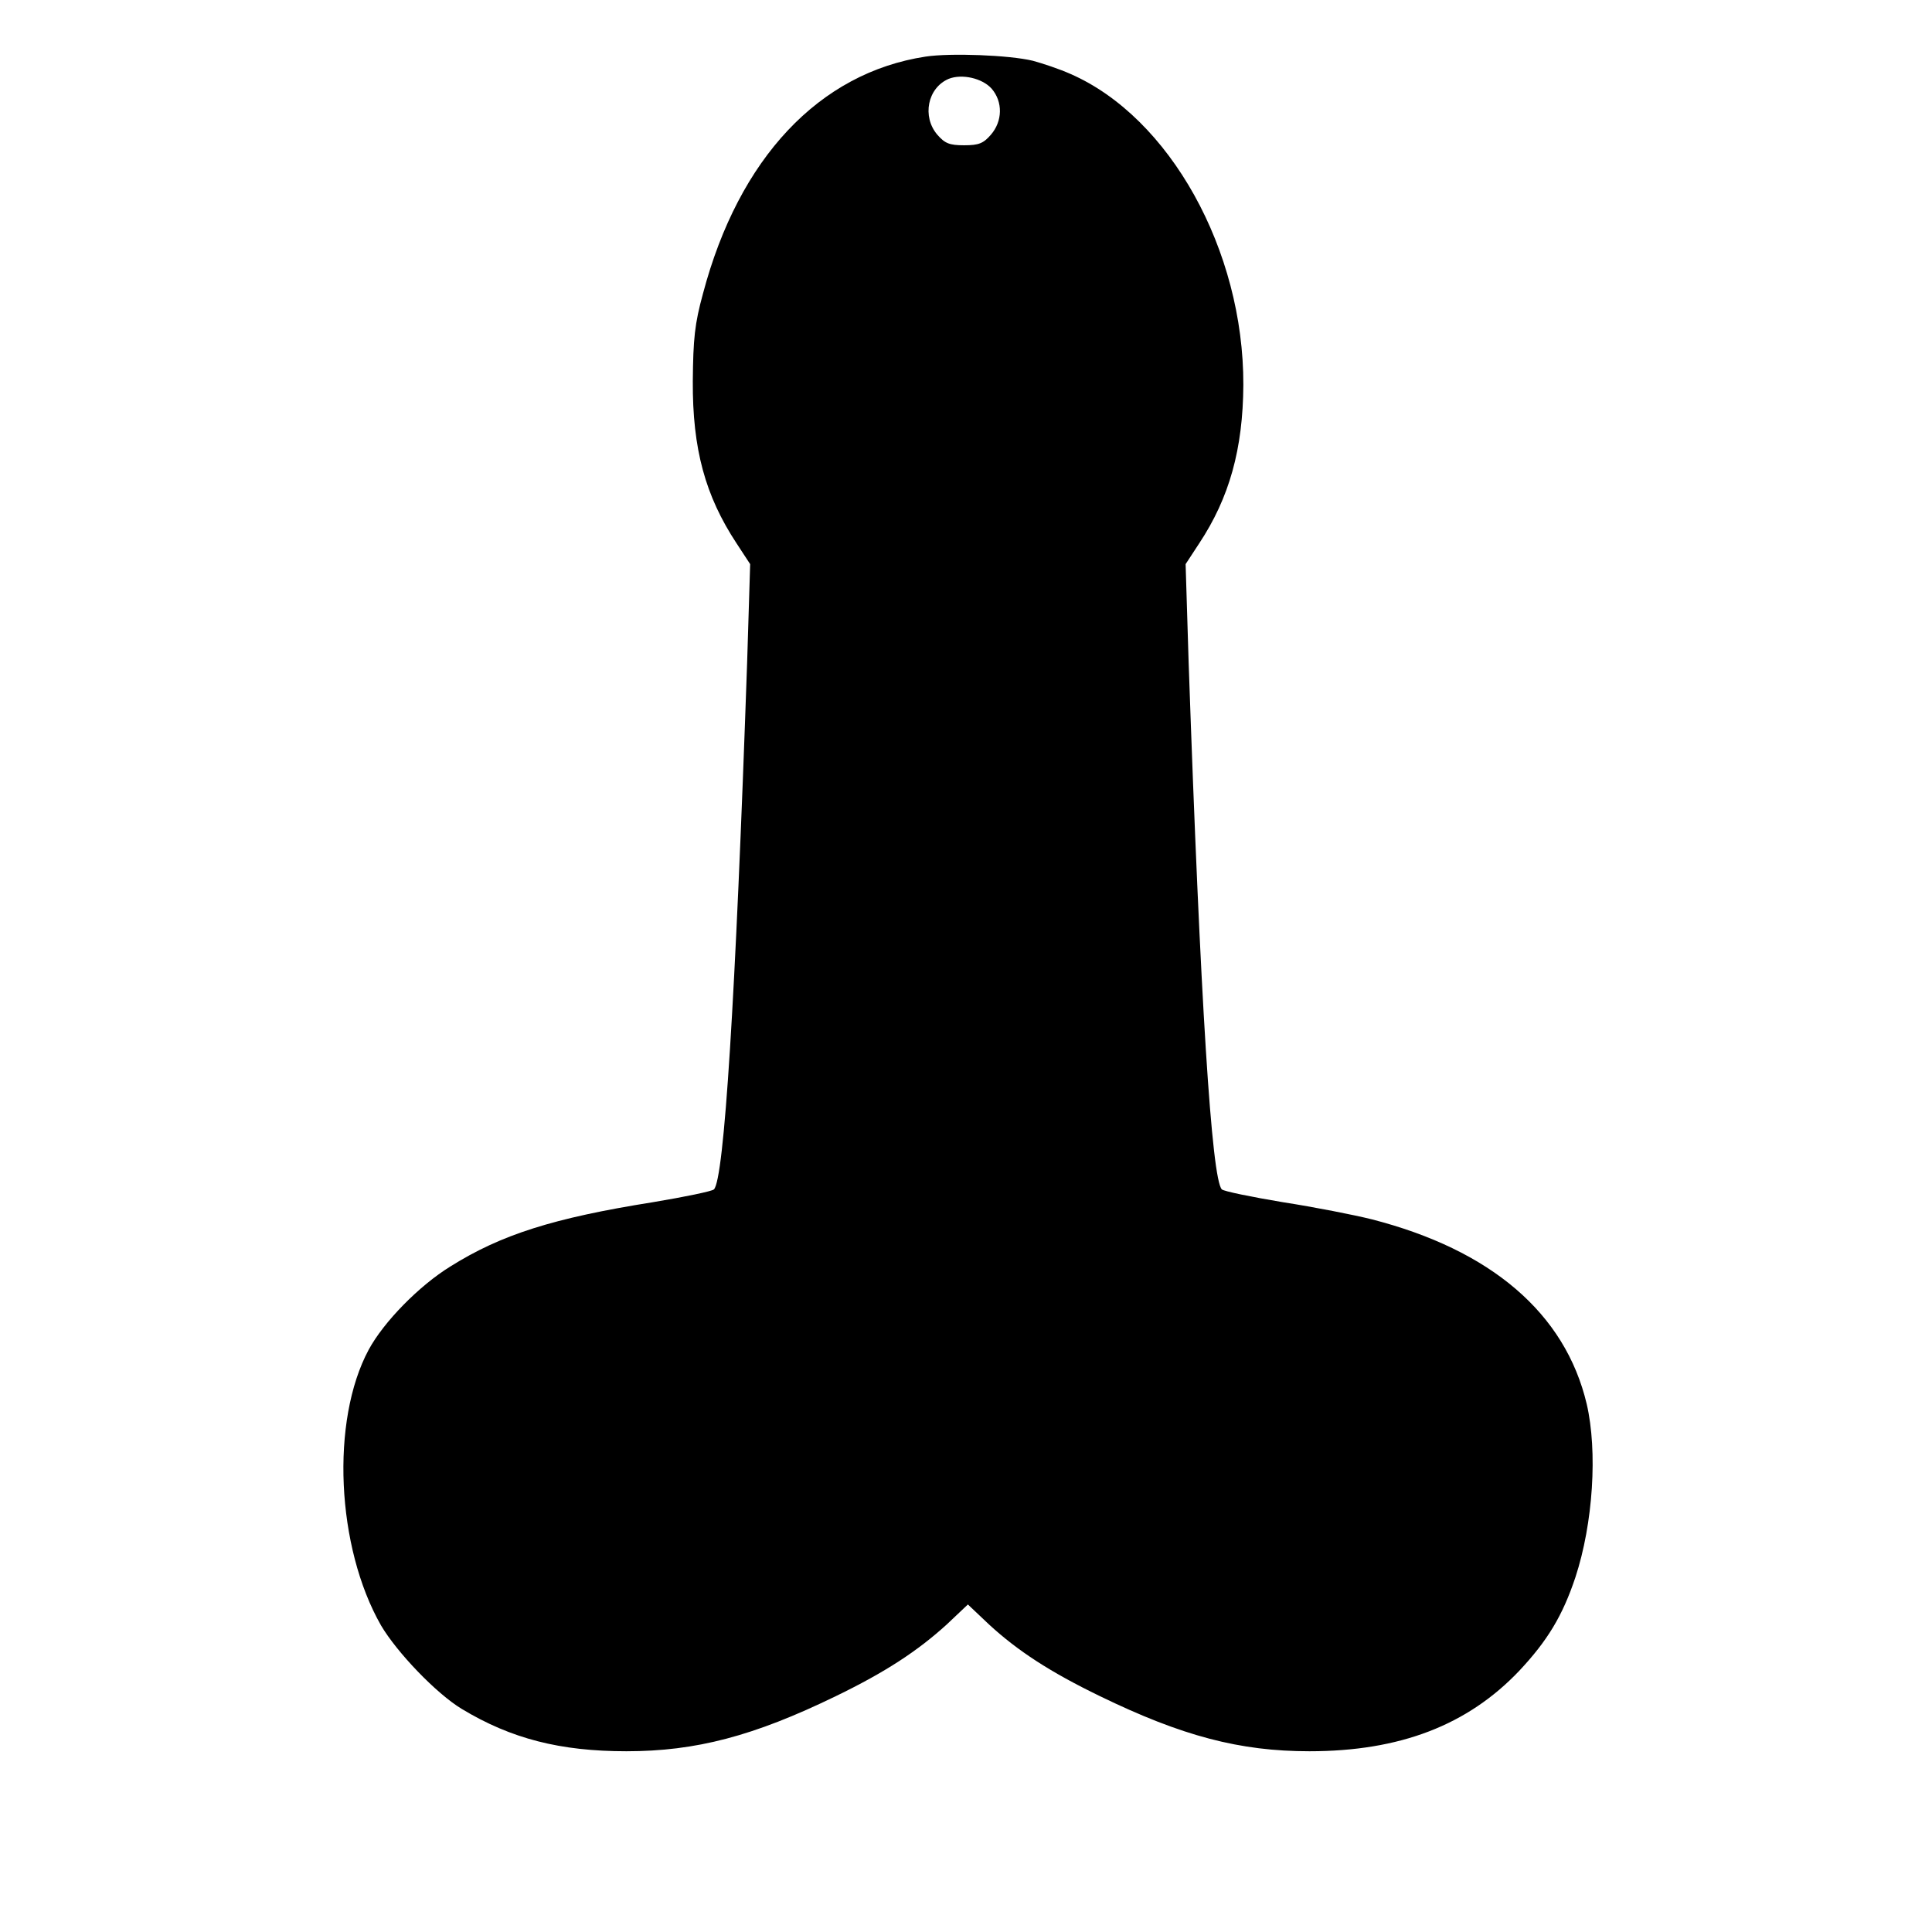 <?xml version="1.0" standalone="no"?>
<!DOCTYPE svg PUBLIC "-//W3C//DTD SVG 20010904//EN"
 "http://www.w3.org/TR/2001/REC-SVG-20010904/DTD/svg10.dtd">
<svg version="1.0" xmlns="http://www.w3.org/2000/svg"
 width="512pt" height="512pt" viewBox="0 0 512 512"
 preserveAspectRatio="xMidYMid meet">
<g transform="translate(0,512) scale(0.1,-0.1)"
fill="#000000" stroke="none">
<path d="M2453 4970 c-282 -43 -495 -269 -590 -628 -22 -80 -26 -120 -27 -232
-1 -180 33 -304 116 -430 l36 -55 -8 -260 c-31 -898 -61 -1370 -88 -1397 -5
-5 -78 -20 -162 -34 -264 -42 -402 -86 -536 -170 -83 -51 -177 -147 -217 -221
-101 -188 -86 -523 33 -731 42 -71 146 -180 214 -221 131 -79 261 -112 436
-112 184 0 337 40 555 146 132 64 217 120 294 190 l56 53 56 -53 c76 -70 162
-126 294 -190 218 -106 371 -146 555 -146 240 0 419 69 556 213 75 80 115 146
149 248 47 143 59 334 30 459 -57 241 -254 409 -571 490 -44 11 -150 32 -234
45 -84 14 -157 29 -162 34 -27 27 -57 499 -88 1397 l-8 260 36 55 c80 121 116
250 117 420 1 357 -195 709 -458 824 -29 13 -74 28 -100 35 -62 15 -218 21
-284 11z m175 -85 c30 -35 29 -86 -2 -122 -20 -23 -32 -28 -71 -28 -39 0 -51
5 -71 28 -41 48 -26 124 30 148 35 14 89 2 114 -26z"/>
</g>
</svg>
